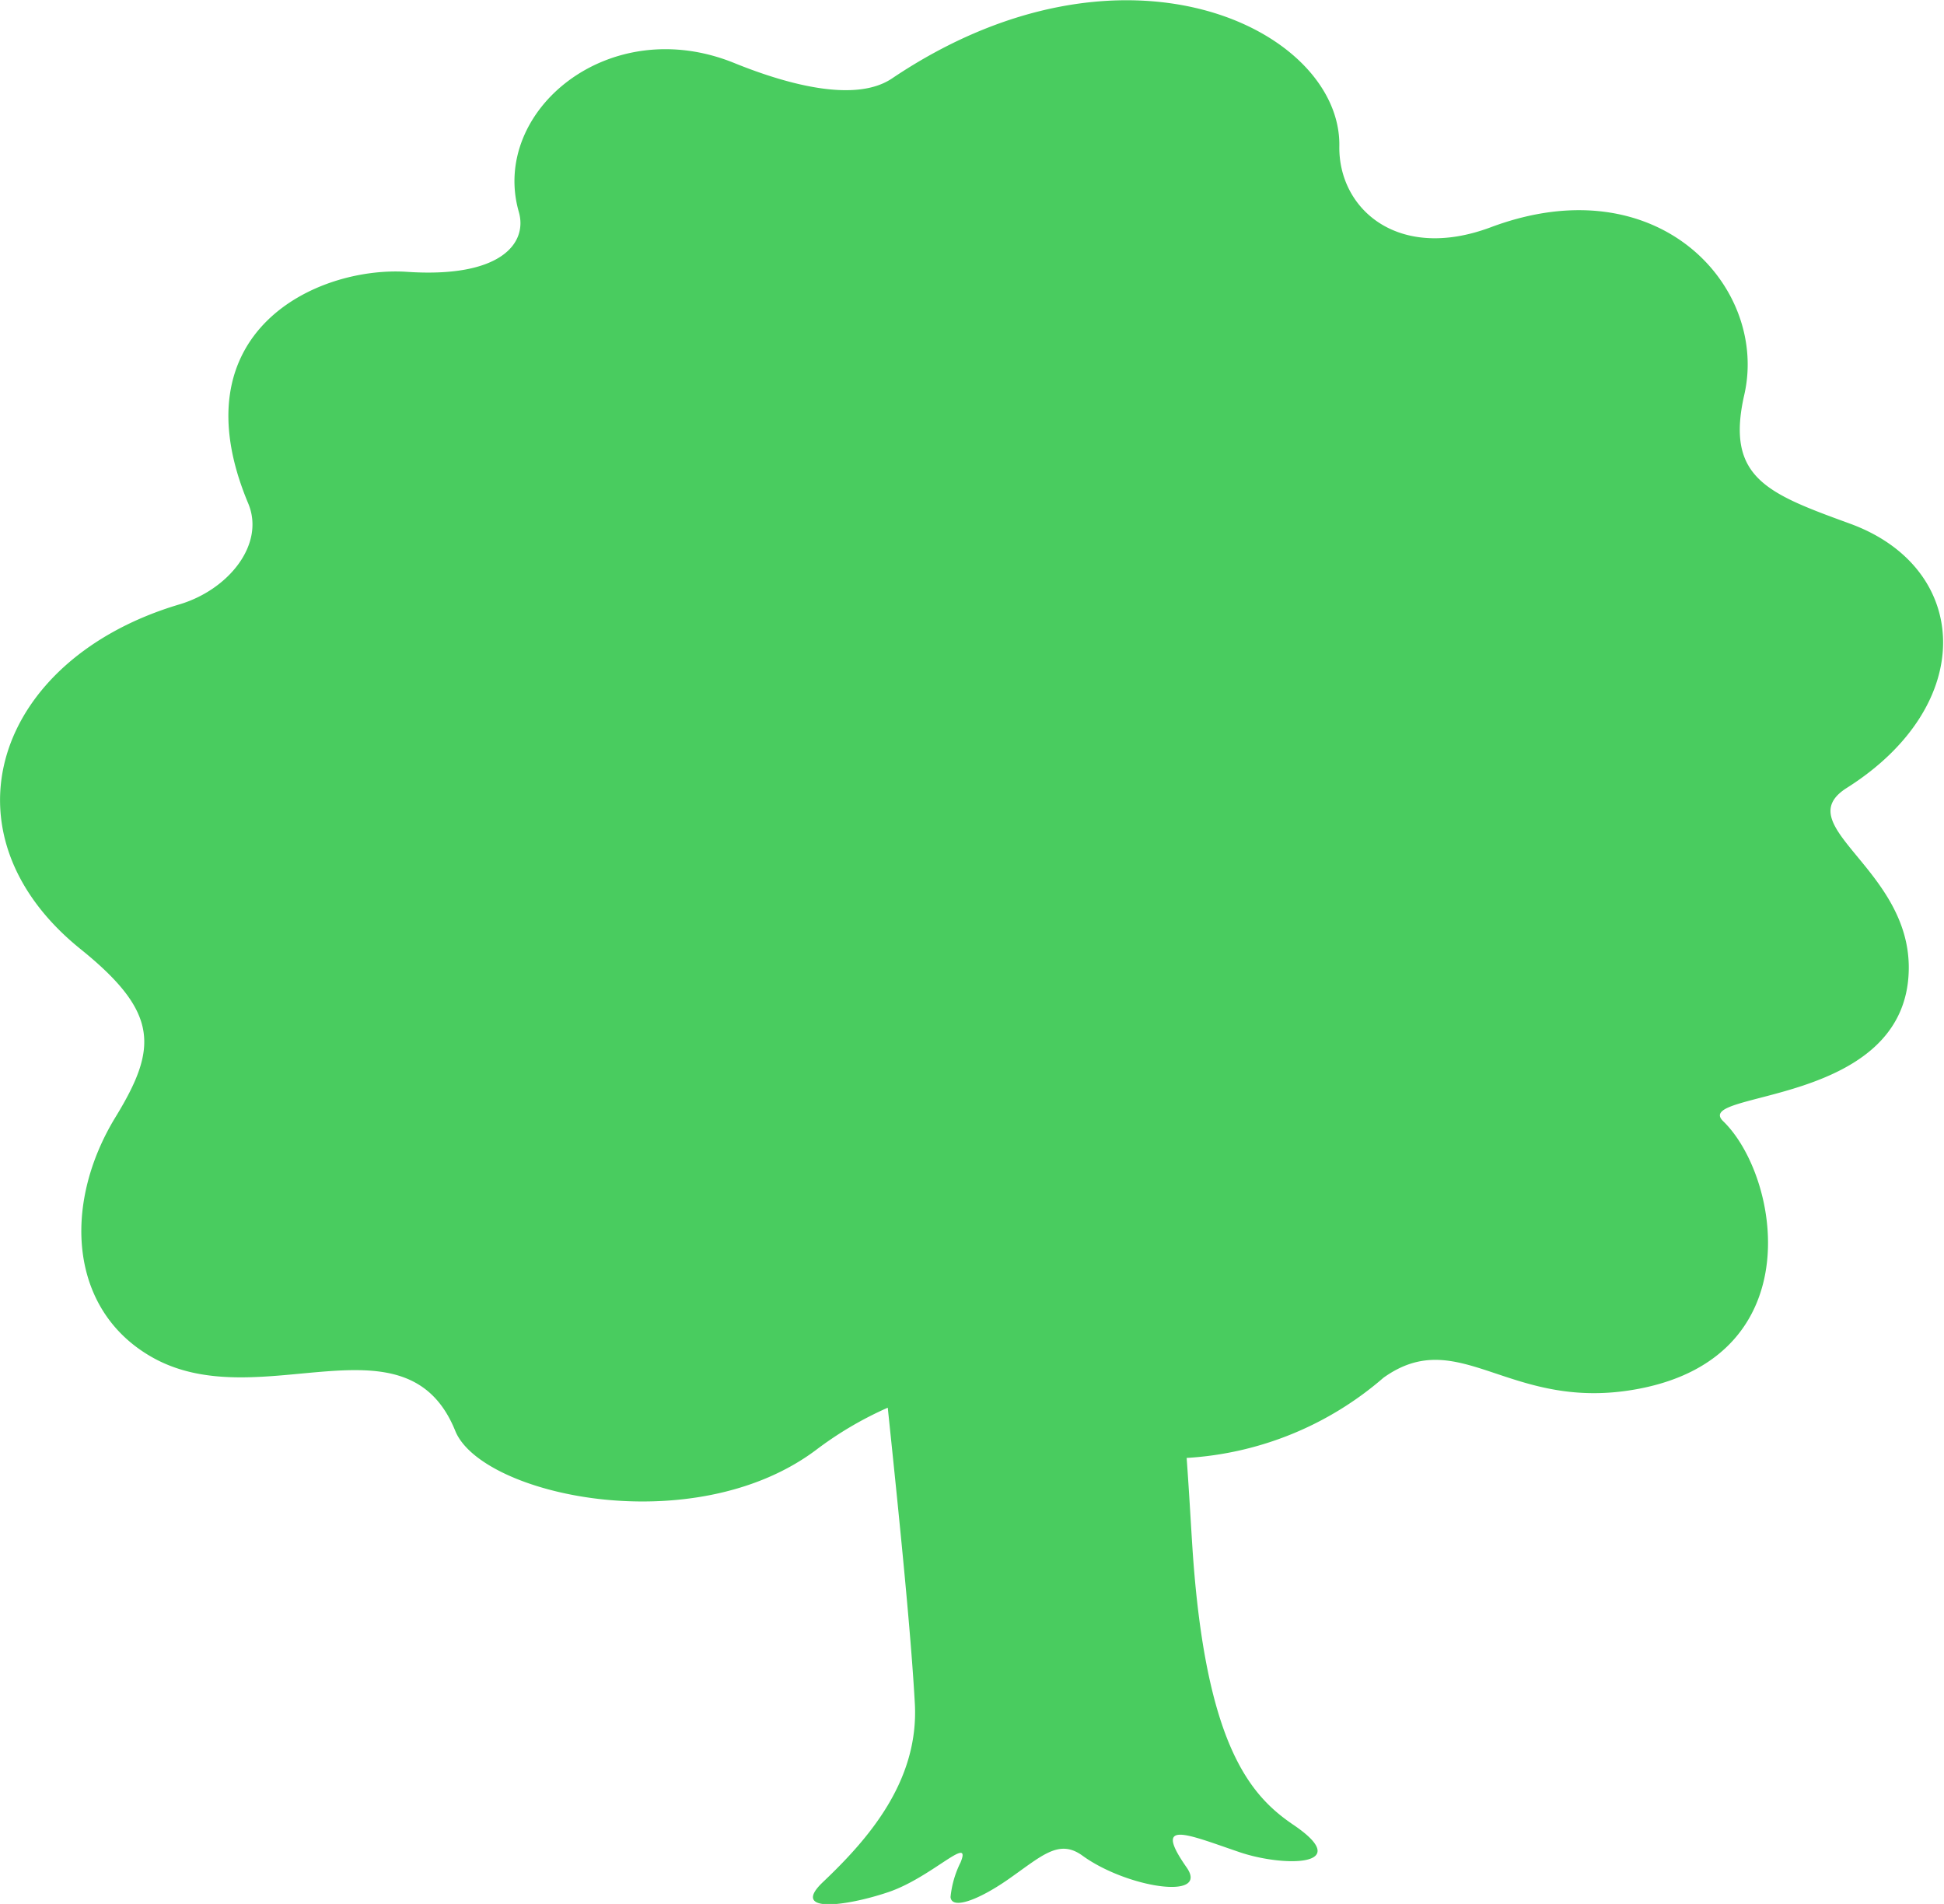 <svg xmlns="http://www.w3.org/2000/svg" width="48" height="47" viewBox="0 0 48 47">
  <defs>
    <style>
      .cls-1 {
        fill: #49cc5f;
        fill-rule: evenodd;
      }
    </style>
  </defs>
  <path id="icon_tree.svg" class="cls-1" d="M3025.6,1576.45c3.26-2.06,3.06-5.45.06-6.53-2.03-.74-3.06-1.13-2.59-3.18,0.6-2.65-2.12-5.68-6.26-4.13-2.3.86-3.77-.46-3.74-2.01,0.04-2.88-5.32-5.52-11.05-1.66-0.87.58-2.47,0.19-3.88-.38-3.11-1.27-6.04,1.19-5.33,3.67,0.22,0.76-.42,1.64-2.77,1.48-2.22-.14-5.69,1.48-3.91,5.72,0.42,1.01-.49,2.13-1.7,2.49-4.55,1.35-5.99,5.65-2.44,8.51,1.95,1.57,1.9,2.45.86,4.15-1.33,2.18-1.14,4.82.97,5.96,2.64,1.42,6.22-1.18,7.42,1.78,0.64,1.59,5.87,2.74,8.9.48a8.827,8.827,0,0,1,1.78-1.05c0.31,2.96.58,5.66,0.67,7.33,0.09,1.89-1.14,3.31-2.27,4.38-0.81.77,0.54,0.61,1.61,0.25s2.07-1.44,1.79-.74a2.454,2.454,0,0,0-.25.86c0.03,0.32.69,0.07,1.4-.42,0.85-.59,1.27-1.03,1.86-0.6,1.09,0.79,3.14,1.11,2.57.29-0.84-1.2-.02-0.83,1.3-0.38,1.08,0.37,2.87.37,1.34-.67-1.05-.71-2.18-1.94-2.5-6.88-0.04-.62-0.08-1.36-0.14-2.18a8.151,8.151,0,0,0,4.86-1.98c1.89-1.35,3.12.89,6.32,0.27,4.24-.82,3.46-5.25,2.07-6.6-0.81-.77,4.54-0.33,4.58-3.76C3027.16,1578.44,3024.13,1577.38,3025.6,1576.45Z" transform="translate(-2980 -1557)"/>
</svg>
